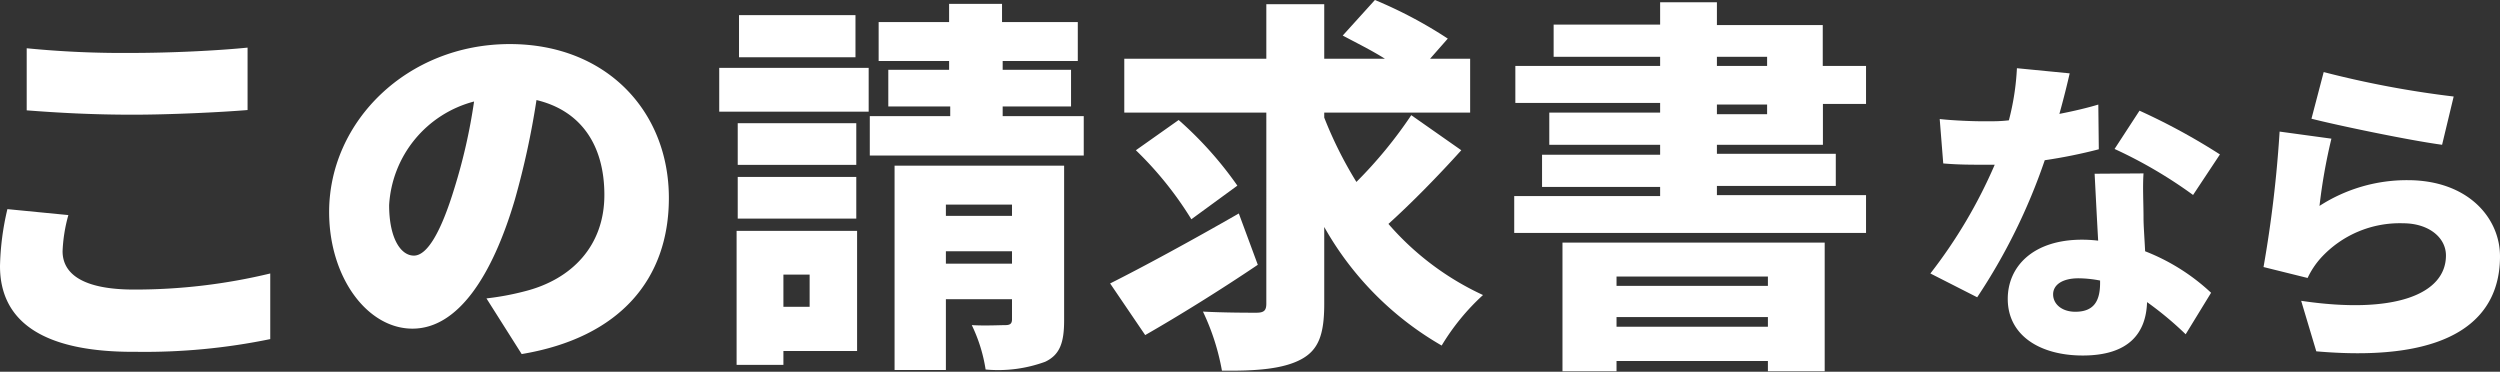 <svg xmlns="http://www.w3.org/2000/svg" width="155.41" height="23.11" viewBox="0 0 155.41 23.11"><rect x="0" y="0" width="155.41" height="23.11" fill="#333333" stroke="none"/><defs><style>.f006ce4d-cfec-4df7-828c-d6d77e96f018{fill:#fff;}</style></defs><g id="acabefb4-1c4a-4214-b44b-bd35fc473004" data-name="レイヤー 2"><g id="beb86086-f863-4ee1-a575-9205a4173a40" data-name="レイヤー 2のコピー"><path class="f006ce4d-cfec-4df7-828c-d6d77e96f018" d="M4.25,13.37a9.66,9.66,0,0,0-.36,2.25C3.89,17,5.11,18,8.33,18A35.82,35.82,0,0,0,16.8,17l0,4.08a38.63,38.63,0,0,1-8.36.79C2.69,21.91,0,20,0,16.54A16.74,16.74,0,0,1,.46,13ZM1.66,3a60.87,60.87,0,0,0,6.57.29c2.38,0,5.28-.14,7.16-.33V6.84c-1.68.14-4.83.29-7.13.29-2.55,0-4.64-.12-6.6-.27Z"/><path class="f006ce4d-cfec-4df7-828c-d6d77e96f018" d="M30.24,18.55a16.72,16.72,0,0,0,2.33-.43c3-.74,5-2.86,5-6s-1.49-5.25-4.22-5.9A50.73,50.73,0,0,1,32,12.43c-1.41,4.76-3.55,8-6.36,8s-5.18-3.19-5.18-7.25c0-5.64,4.87-10.44,11.23-10.44,6,0,9.89,4.17,9.89,9.57,0,5-3,8.67-9.15,9.7ZM29.47,6.31a7.08,7.08,0,0,0-5.28,6.44c0,2.06.72,3.14,1.54,3.14s1.68-1.44,2.52-4.2A34.82,34.82,0,0,0,29.47,6.31Z"/><path class="f006ce4d-cfec-4df7-828c-d6d77e96f018" d="M44.71,4.22H54V6.94H44.71Zm8.57,17.6H48.7v.86H45.79V14.35h7.49Zm-.05-11.57H45.86V7.66h7.37ZM45.86,11h7.37v2.59H45.86Zm7.32-7.44H45.94V.94h7.24ZM48.7,17.07v2h1.63v-2ZM67.37,7.22V9.67H54.07V7.22h5v-.6H55.22V4.34H59V3.79H54.62V1.37H59V.24h3.29V1.37H67V3.79H62.33v.55h4.25V6.62H62.33v.6Zm-1.22,12.7c0,1.39-.27,2.14-1.18,2.57a8.51,8.51,0,0,1-3.7.48,9.74,9.74,0,0,0-.86-2.76c.77.05,1.8,0,2.09,0s.41-.09.41-.36V18.6H58.8V23H55.61V10.3H66.15Zm-7.35-7.2v.7h4.11v-.7Zm4.11,3.67v-.77H58.8v.77Z"/><path class="f006ce4d-cfec-4df7-828c-d6d77e96f018" d="M78.19,16.46c-2.28,1.54-4.87,3.15-7,4.37l-2.18-3.21c2-1,5.11-2.69,8-4.35ZM90.84,9.34c-1.44,1.6-3.12,3.31-4.53,4.58a17.44,17.44,0,0,0,5.88,4.42,14.05,14.05,0,0,0-2.57,3.14,19.57,19.57,0,0,1-7.3-7.37v4.78c0,1.92-.36,2.88-1.46,3.46s-2.74.72-4.9.69a14.37,14.37,0,0,0-1.18-3.67c1.35.07,2.84.07,3.32.07s.62-.14.62-.57V7H69.89V3.65h8.83V.26h3.6V3.65h3.77c-.84-.53-1.8-1-2.62-1.44l2-2.21A27.35,27.35,0,0,1,90,2.4L88.9,3.65h2.49V7H82.32v.31a24.91,24.91,0,0,0,2,4,27.47,27.47,0,0,0,3.41-4.15ZM73.27,7.46a22.92,22.92,0,0,1,3.65,4.08l-2.86,2.09a21.84,21.84,0,0,0-3.45-4.29Z"/><path class="f006ce4d-cfec-4df7-828c-d6d77e96f018" d="M106.73,9v.56h7.39v2h-7.39v.57H116v2.35H94.13V12.19h9.07v-.57H95.86v-2h7.34V9H96.31v-2h6.89v-.6h-9V4.1h9V3.53H96.58v-2h6.62V.14h3.53V1.56h6.58V4.1H116V6.46h-2.68V9Zm-9.6,6.08h16.3v8H109.9v-.64h-9.41v.64H97.13Zm3.36,2.11v.58h9.41v-.58Zm9.41,3.12v-.6h-9.41v.6ZM106.73,4.1h3.12V3.53h-3.12Zm0,3h3.12v-.6h-3.12Z"/><path class="f006ce4d-cfec-4df7-828c-d6d77e96f018" d="M130.47,9.28a31.55,31.55,0,0,1-3.36.68,36.73,36.73,0,0,1-4.2,8.52L120,17A30.91,30.91,0,0,0,124,10.24c-.22,0-.44,0-.64,0-.84,0-1.64,0-2.56-.08l-.22-2.76c.92.1,2.1.14,2.76.14s1,0,1.54-.06a15.75,15.75,0,0,0,.5-3.24l3.28.32c-.14.62-.36,1.52-.64,2.52.92-.18,1.76-.38,2.42-.58Zm2.78,1.5c-.06.86,0,1.8,0,2.78,0,.46.06,1.24.1,2.06a12.78,12.78,0,0,1,4.1,2.58l-1.58,2.58a21,21,0,0,0-2.4-2c-.06,1.9-1.1,3.32-4,3.32-2.62,0-4.66-1.22-4.66-3.52,0-2,1.56-3.68,4.62-3.68a8.81,8.81,0,0,1,1,.06c-.08-1.42-.16-3-.22-4.16Zm-2.7,6.66a7.24,7.24,0,0,0-1.34-.14c-1,0-1.58.4-1.58,1s.54,1.08,1.38,1.08c1.18,0,1.54-.7,1.54-1.8Zm5.78-5.32a28.34,28.34,0,0,0-4.88-2.86L133,6.88a39.54,39.54,0,0,1,5,2.72Z"/><path class="f006ce4d-cfec-4df7-828c-d6d77e96f018" d="M144.19,12.8a10,10,0,0,1,5.48-1.6c3.72,0,5.74,2.32,5.74,4.74,0,3.68-2.7,6.66-11.42,5.9l-.94-3.14c5.78.86,9-.4,9-2.82,0-1.12-1.08-2-2.66-2a6.64,6.64,0,0,0-5.12,2.16,5.09,5.09,0,0,0-.82,1.24l-2.74-.68a75.94,75.94,0,0,0,1-8.42l3.22.44A34.38,34.38,0,0,0,144.19,12.8Zm.26-8.32A61.36,61.36,0,0,0,152.53,6l-.72,3c-2.08-.28-6.56-1.22-8.12-1.62Z"/></g></g></svg>